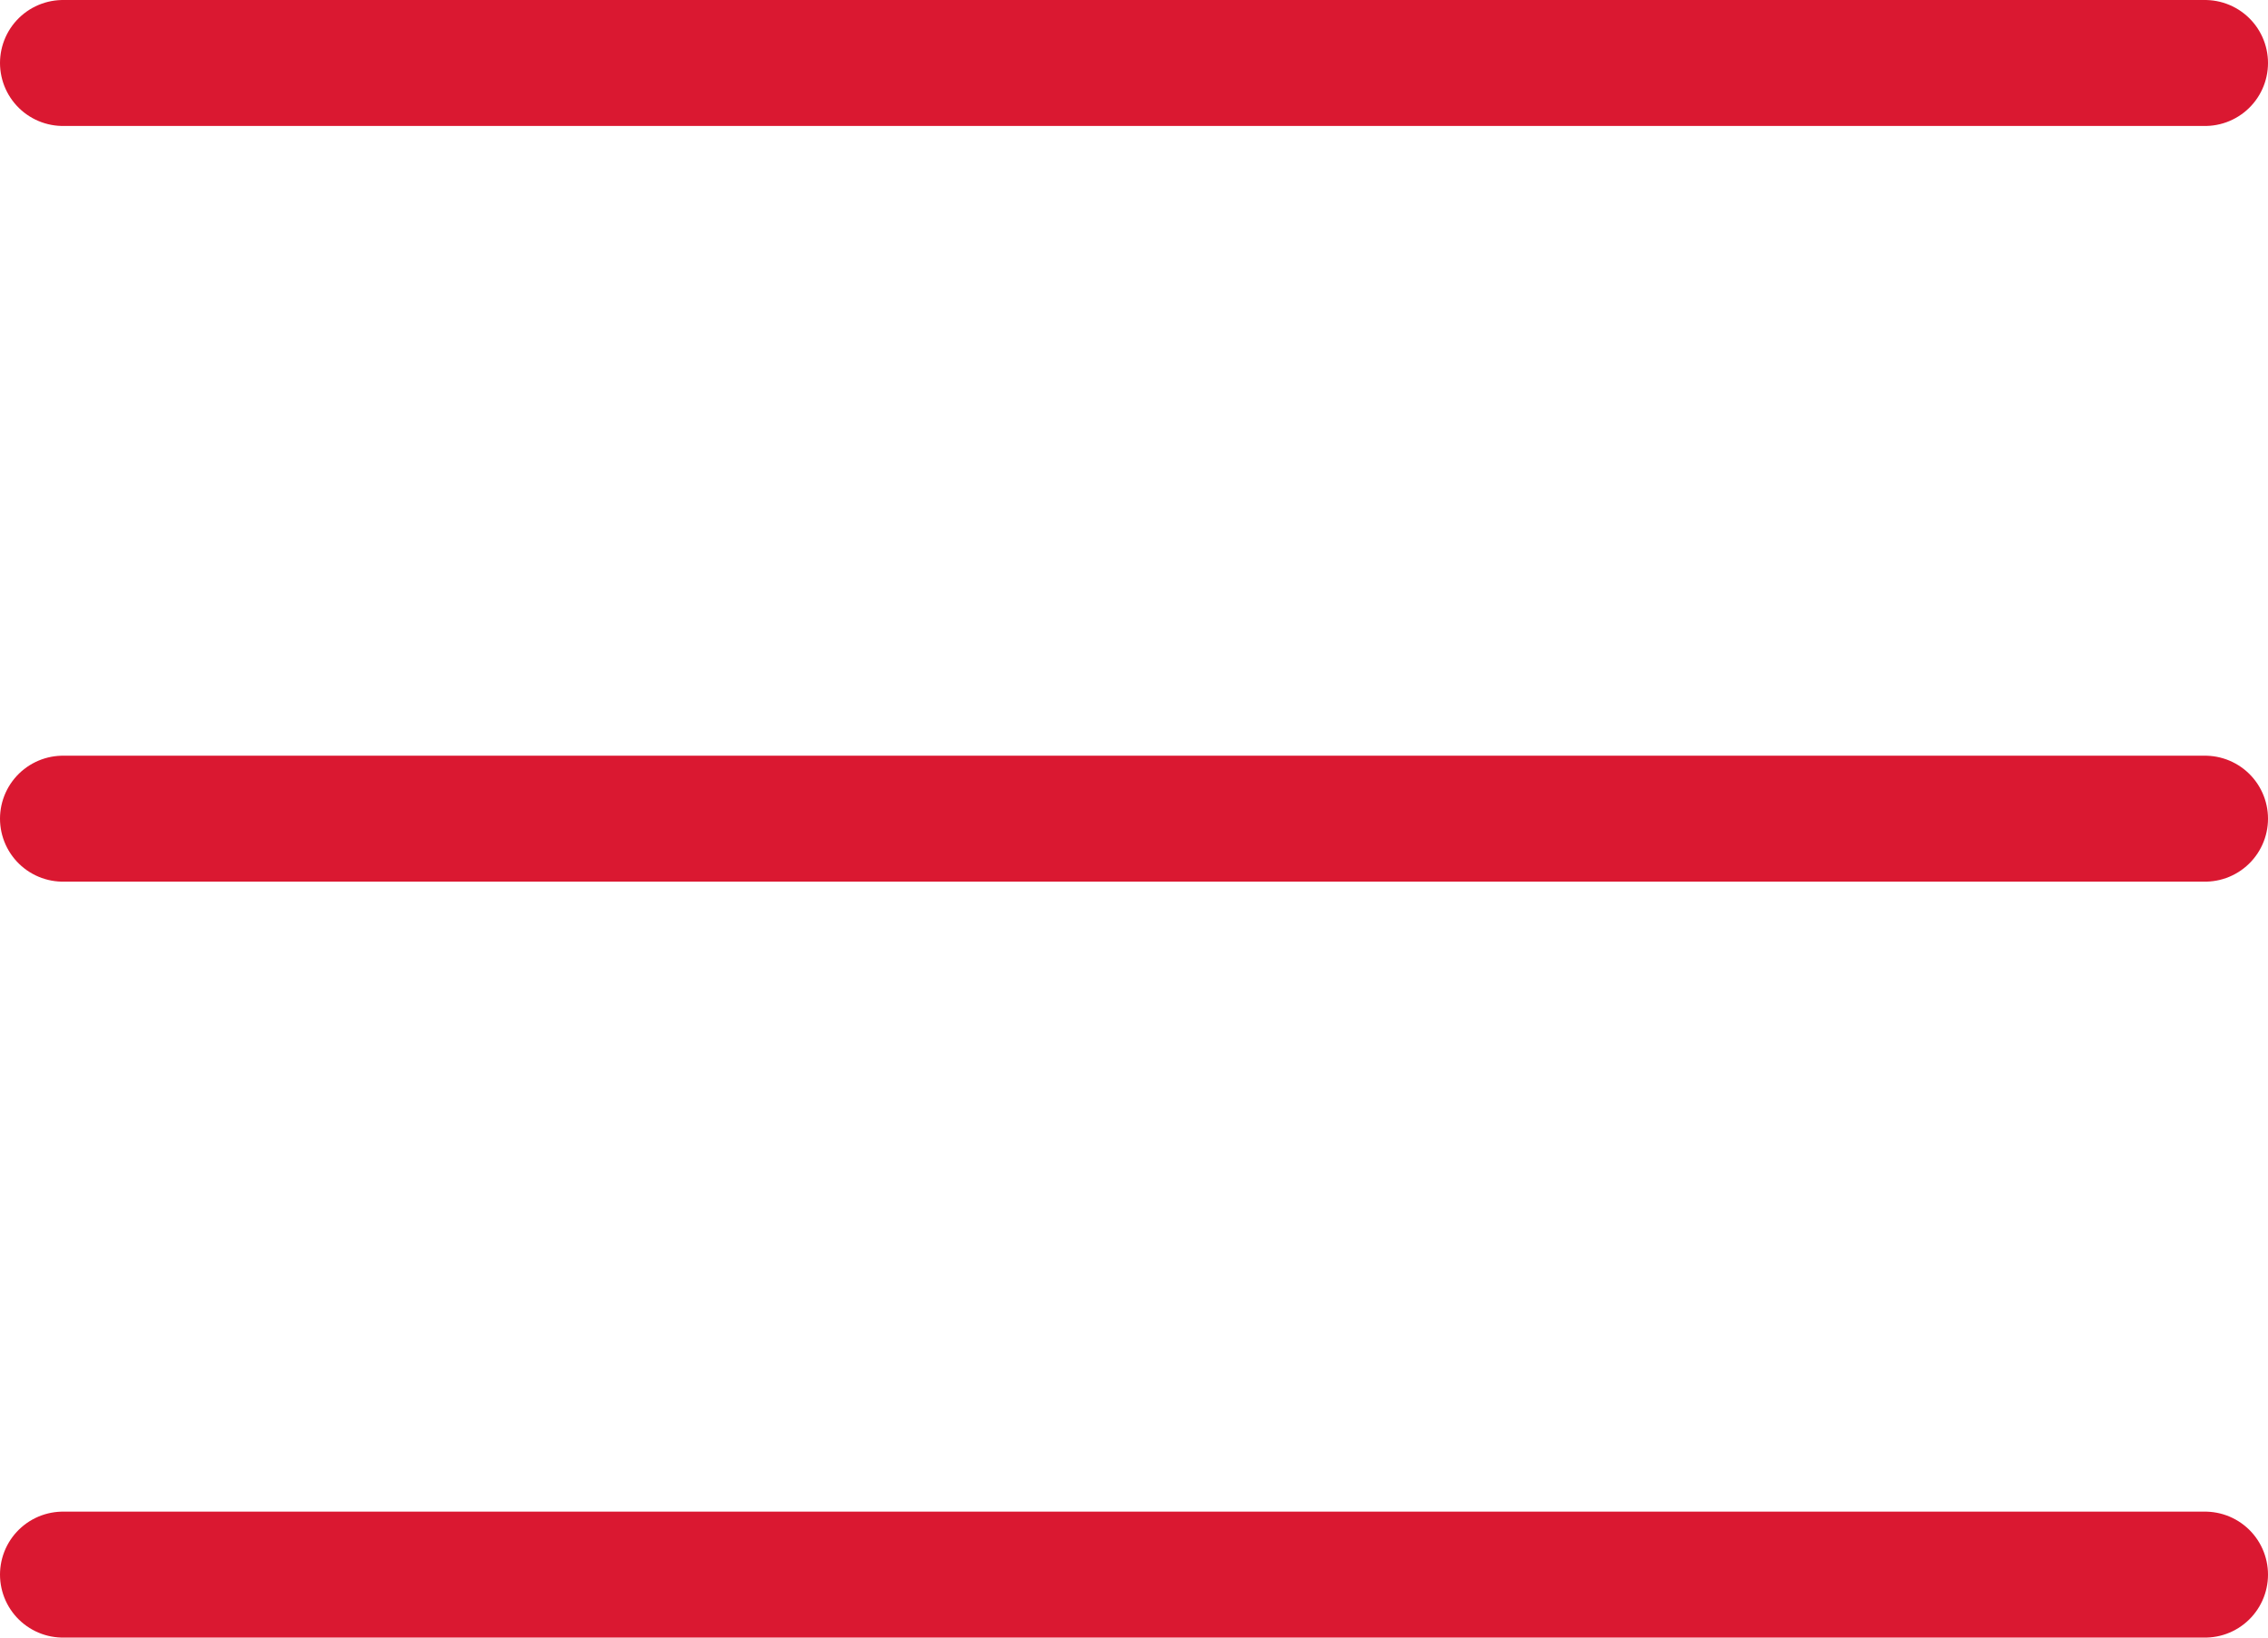 <svg xmlns="http://www.w3.org/2000/svg" width="18" height="13" viewBox="0 0 18 13">
  <g id="Group_2085" data-name="Group 2085" transform="translate(-2290.538 -4044.579)">
    <line id="Line_402" data-name="Line 402" x2="17" transform="translate(2291.038 4045.079)" fill="none" stroke="#da1831" stroke-linecap="round" stroke-linejoin="round" stroke-width="1"/>
    <line id="Line_403" data-name="Line 403" x2="17" transform="translate(2291.038 4051.078)" fill="none" stroke="#da1831" stroke-linecap="round" stroke-linejoin="round" stroke-width="1"/>
    <line id="Line_404" data-name="Line 404" x2="17" transform="translate(2291.038 4057.079)" fill="none" stroke="#da1831" stroke-linecap="round" stroke-linejoin="round" stroke-width="1"/>
  </g>
</svg>
